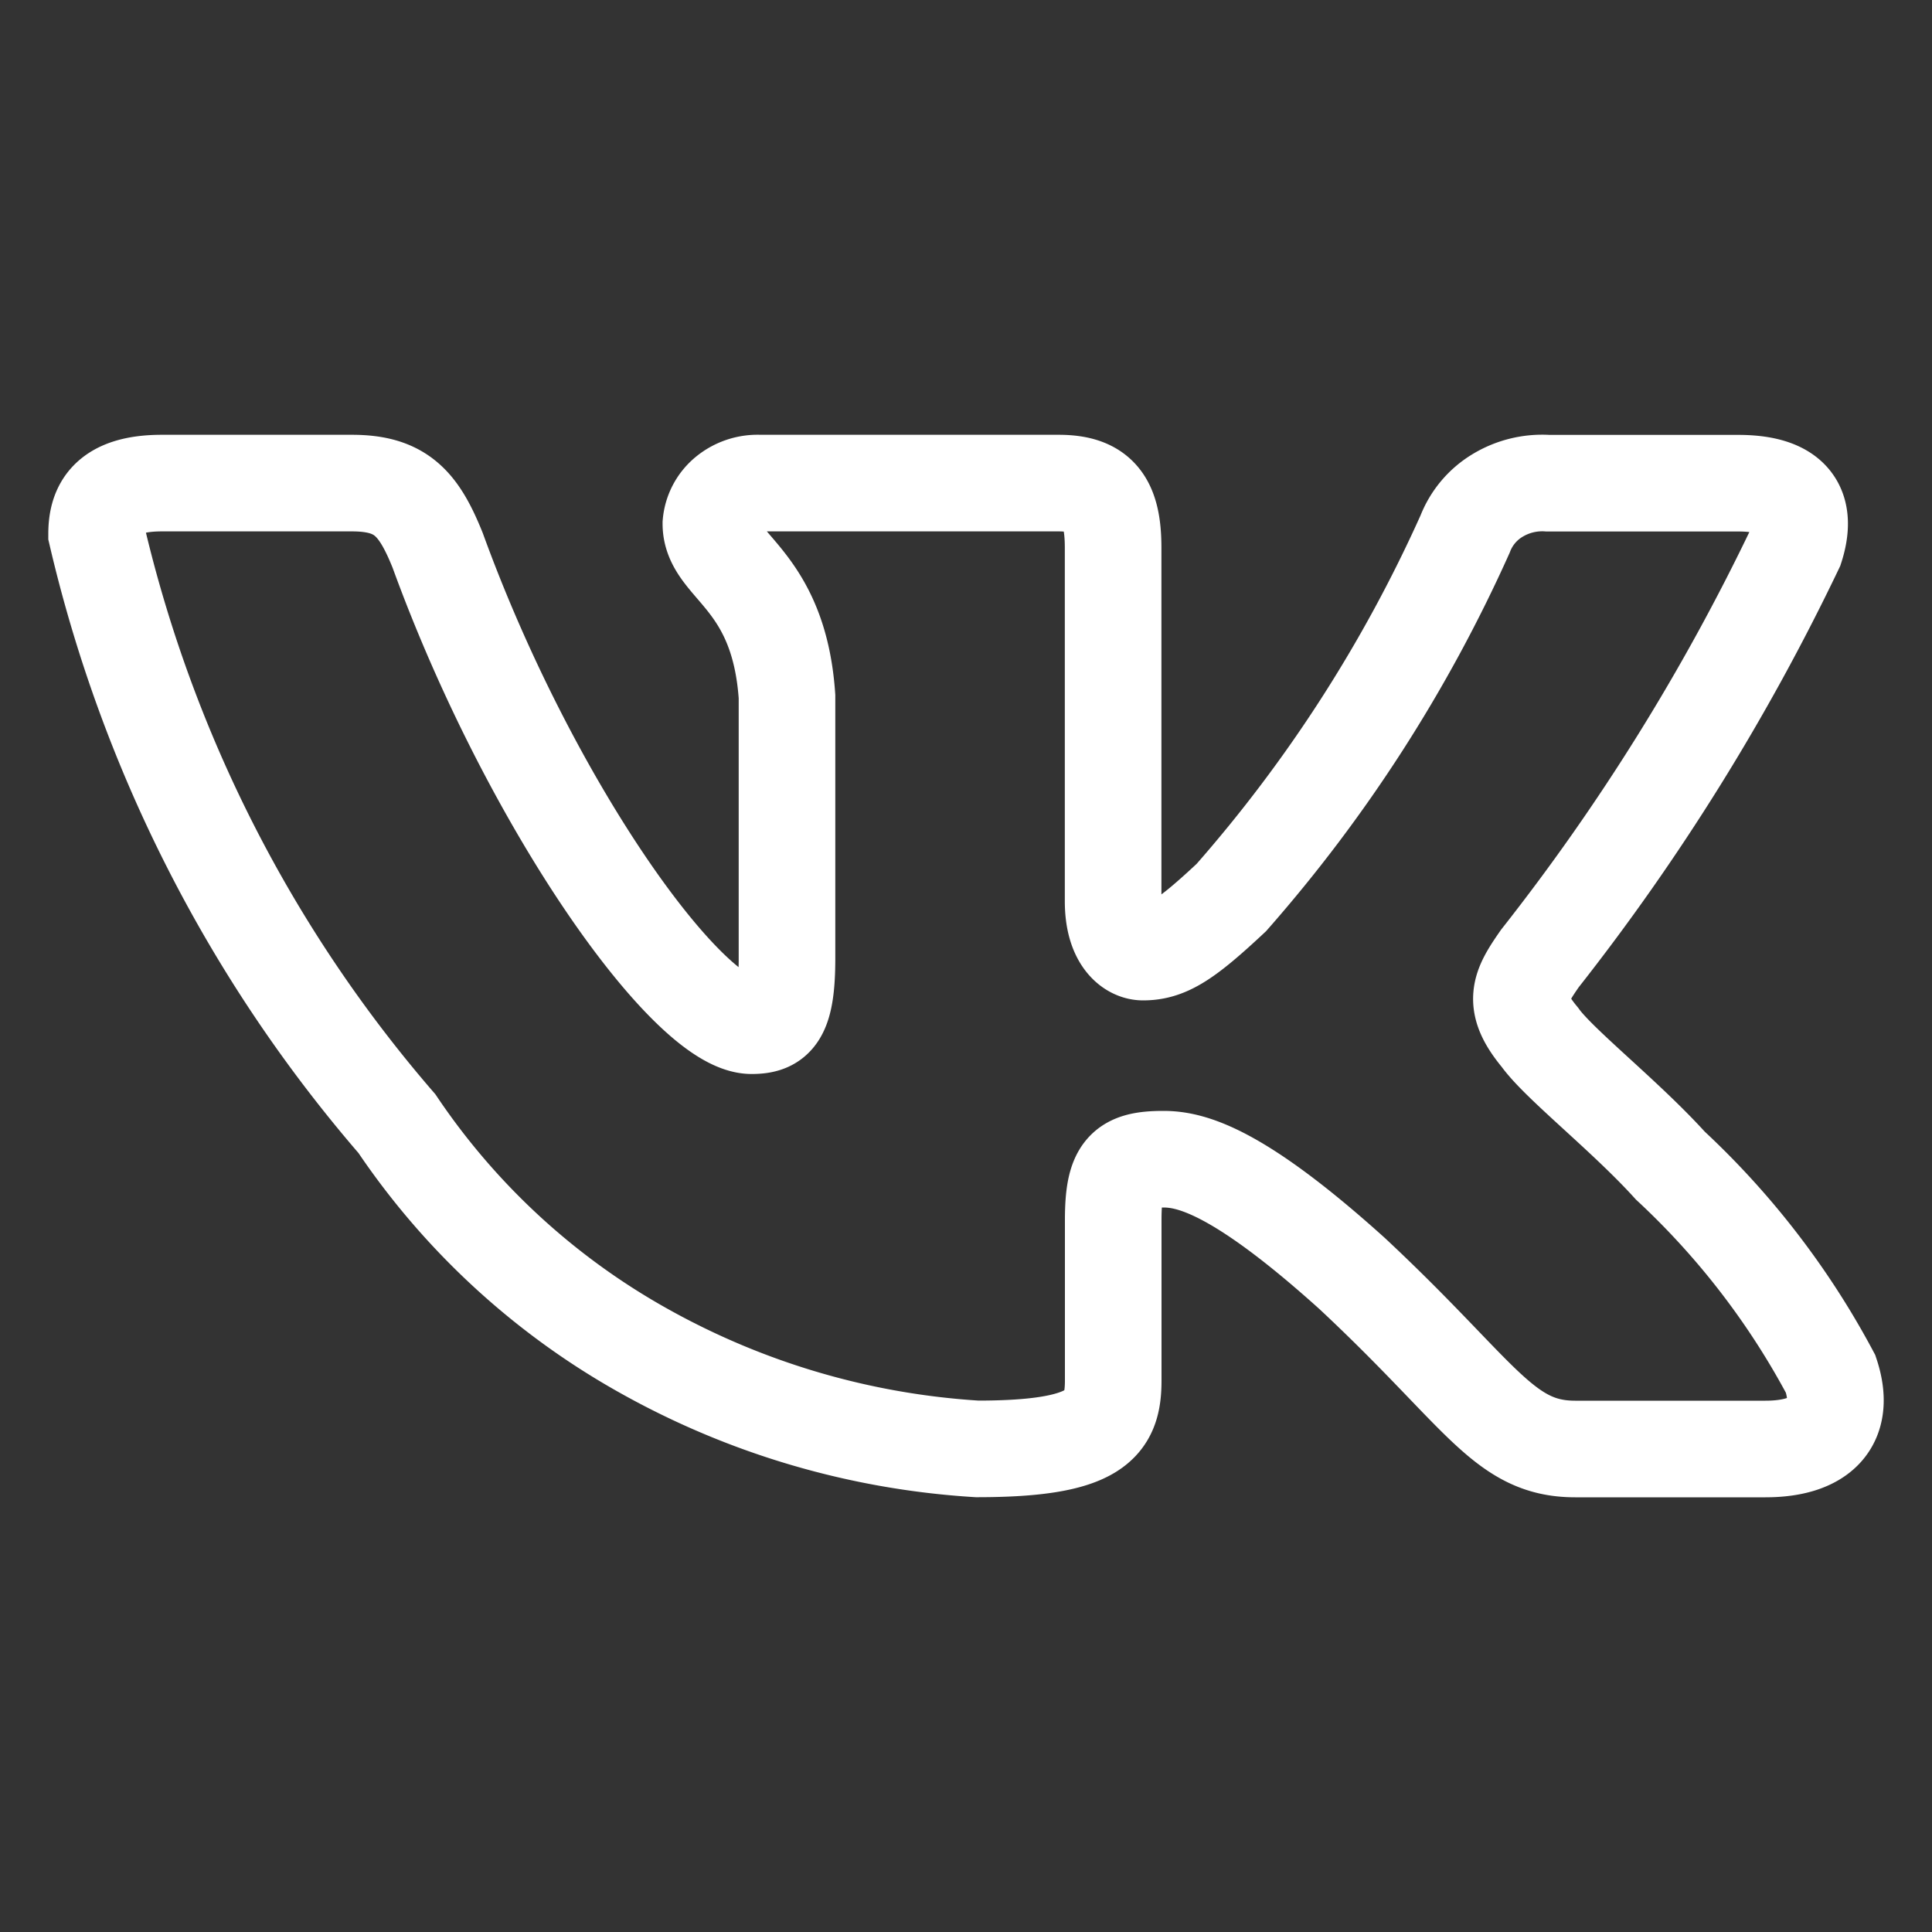 <svg width="20" height="20" fill="none" xmlns="http://www.w3.org/2000/svg"><rect width="100%" height="100%" fill="#333333" stroke="none"/><path d="M18.276 15h-1.97c-.745 0-.97-.566-2.307-1.815C12.831 12.132 12.34 12 12.044 12c-.408 0-.52.105-.52.631v1.658c0 .447-.155.71-1.408.71a8.071 8.071 0 01-3.437-1.007 7.471 7.471 0 01-2.57-2.36A14.296 14.296 0 011 5.527c0-.276.113-.526.675-.526h1.97c.506 0 .69.21.886.697.957 2.631 2.589 4.92 3.25 4.92.253 0 .366-.105.366-.697v-2.71c-.085-1.237-.788-1.342-.788-1.79a.445.445 0 01.162-.306.507.507 0 01.344-.114h3.095c.423 0 .563.197.563.67V9.33c0 .395.183.526.31.526.253 0 .45-.131.914-.565a14.992 14.992 0 002.42-3.763.804.804 0 01.334-.398.894.894 0 01.524-.128h1.97c.59 0 .717.276.59.67a22.683 22.683 0 01-2.644 4.25c-.211.303-.296.46 0 .816.197.276.886.815 1.35 1.328a8.23 8.23 0 011.66 2.158c.17.513-.112.776-.675.776z" stroke="#fff"/></svg>